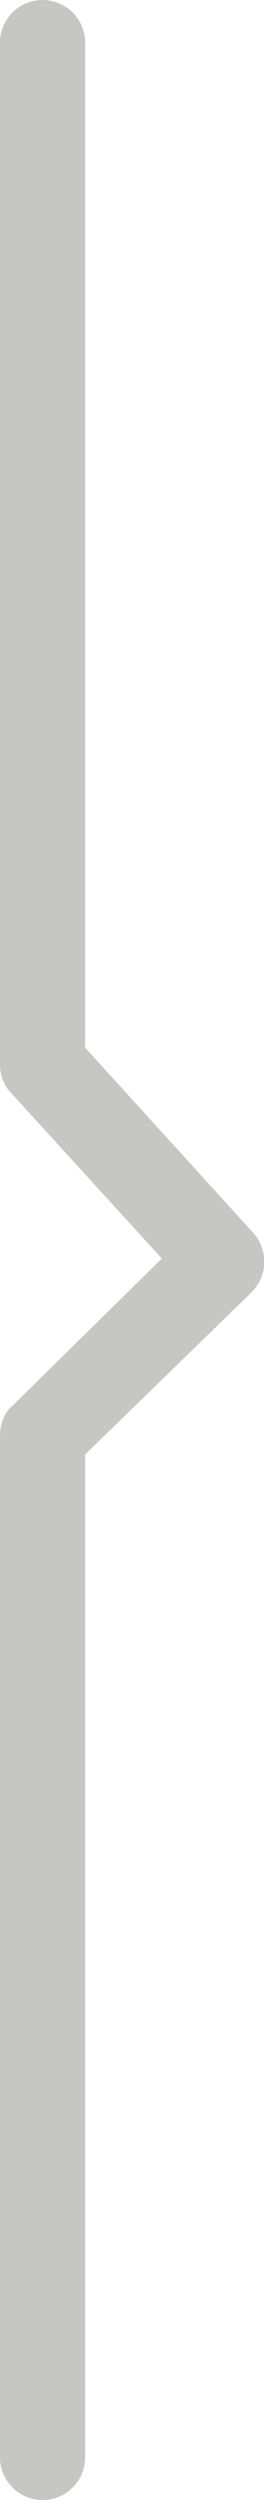 <!--Generator: Adobe Illustrator 26.0.1, SVG Export Plug-In . SVG Version: 6.00 Build 0)-->
<svg xmlns="http://www.w3.org/2000/svg" viewBox="0 0 12.4 117.4" xml:space="preserve">
  <path d="M2 117.4c-1.1 0-2-.9-2-2v-48c0-.5.2-1.1.6-1.4l7-6.9-7.1-7.8C.2 51 0 50.5 0 50V2C0 .9.9 0 2 0s2 .9 2 2v47.2l7.9 8.7c.7.8.7 2-.1 2.8L4 68.3v47.1c0 1.1-.9 2-2 2z" fill="#c6c6c5"/>
</svg>
